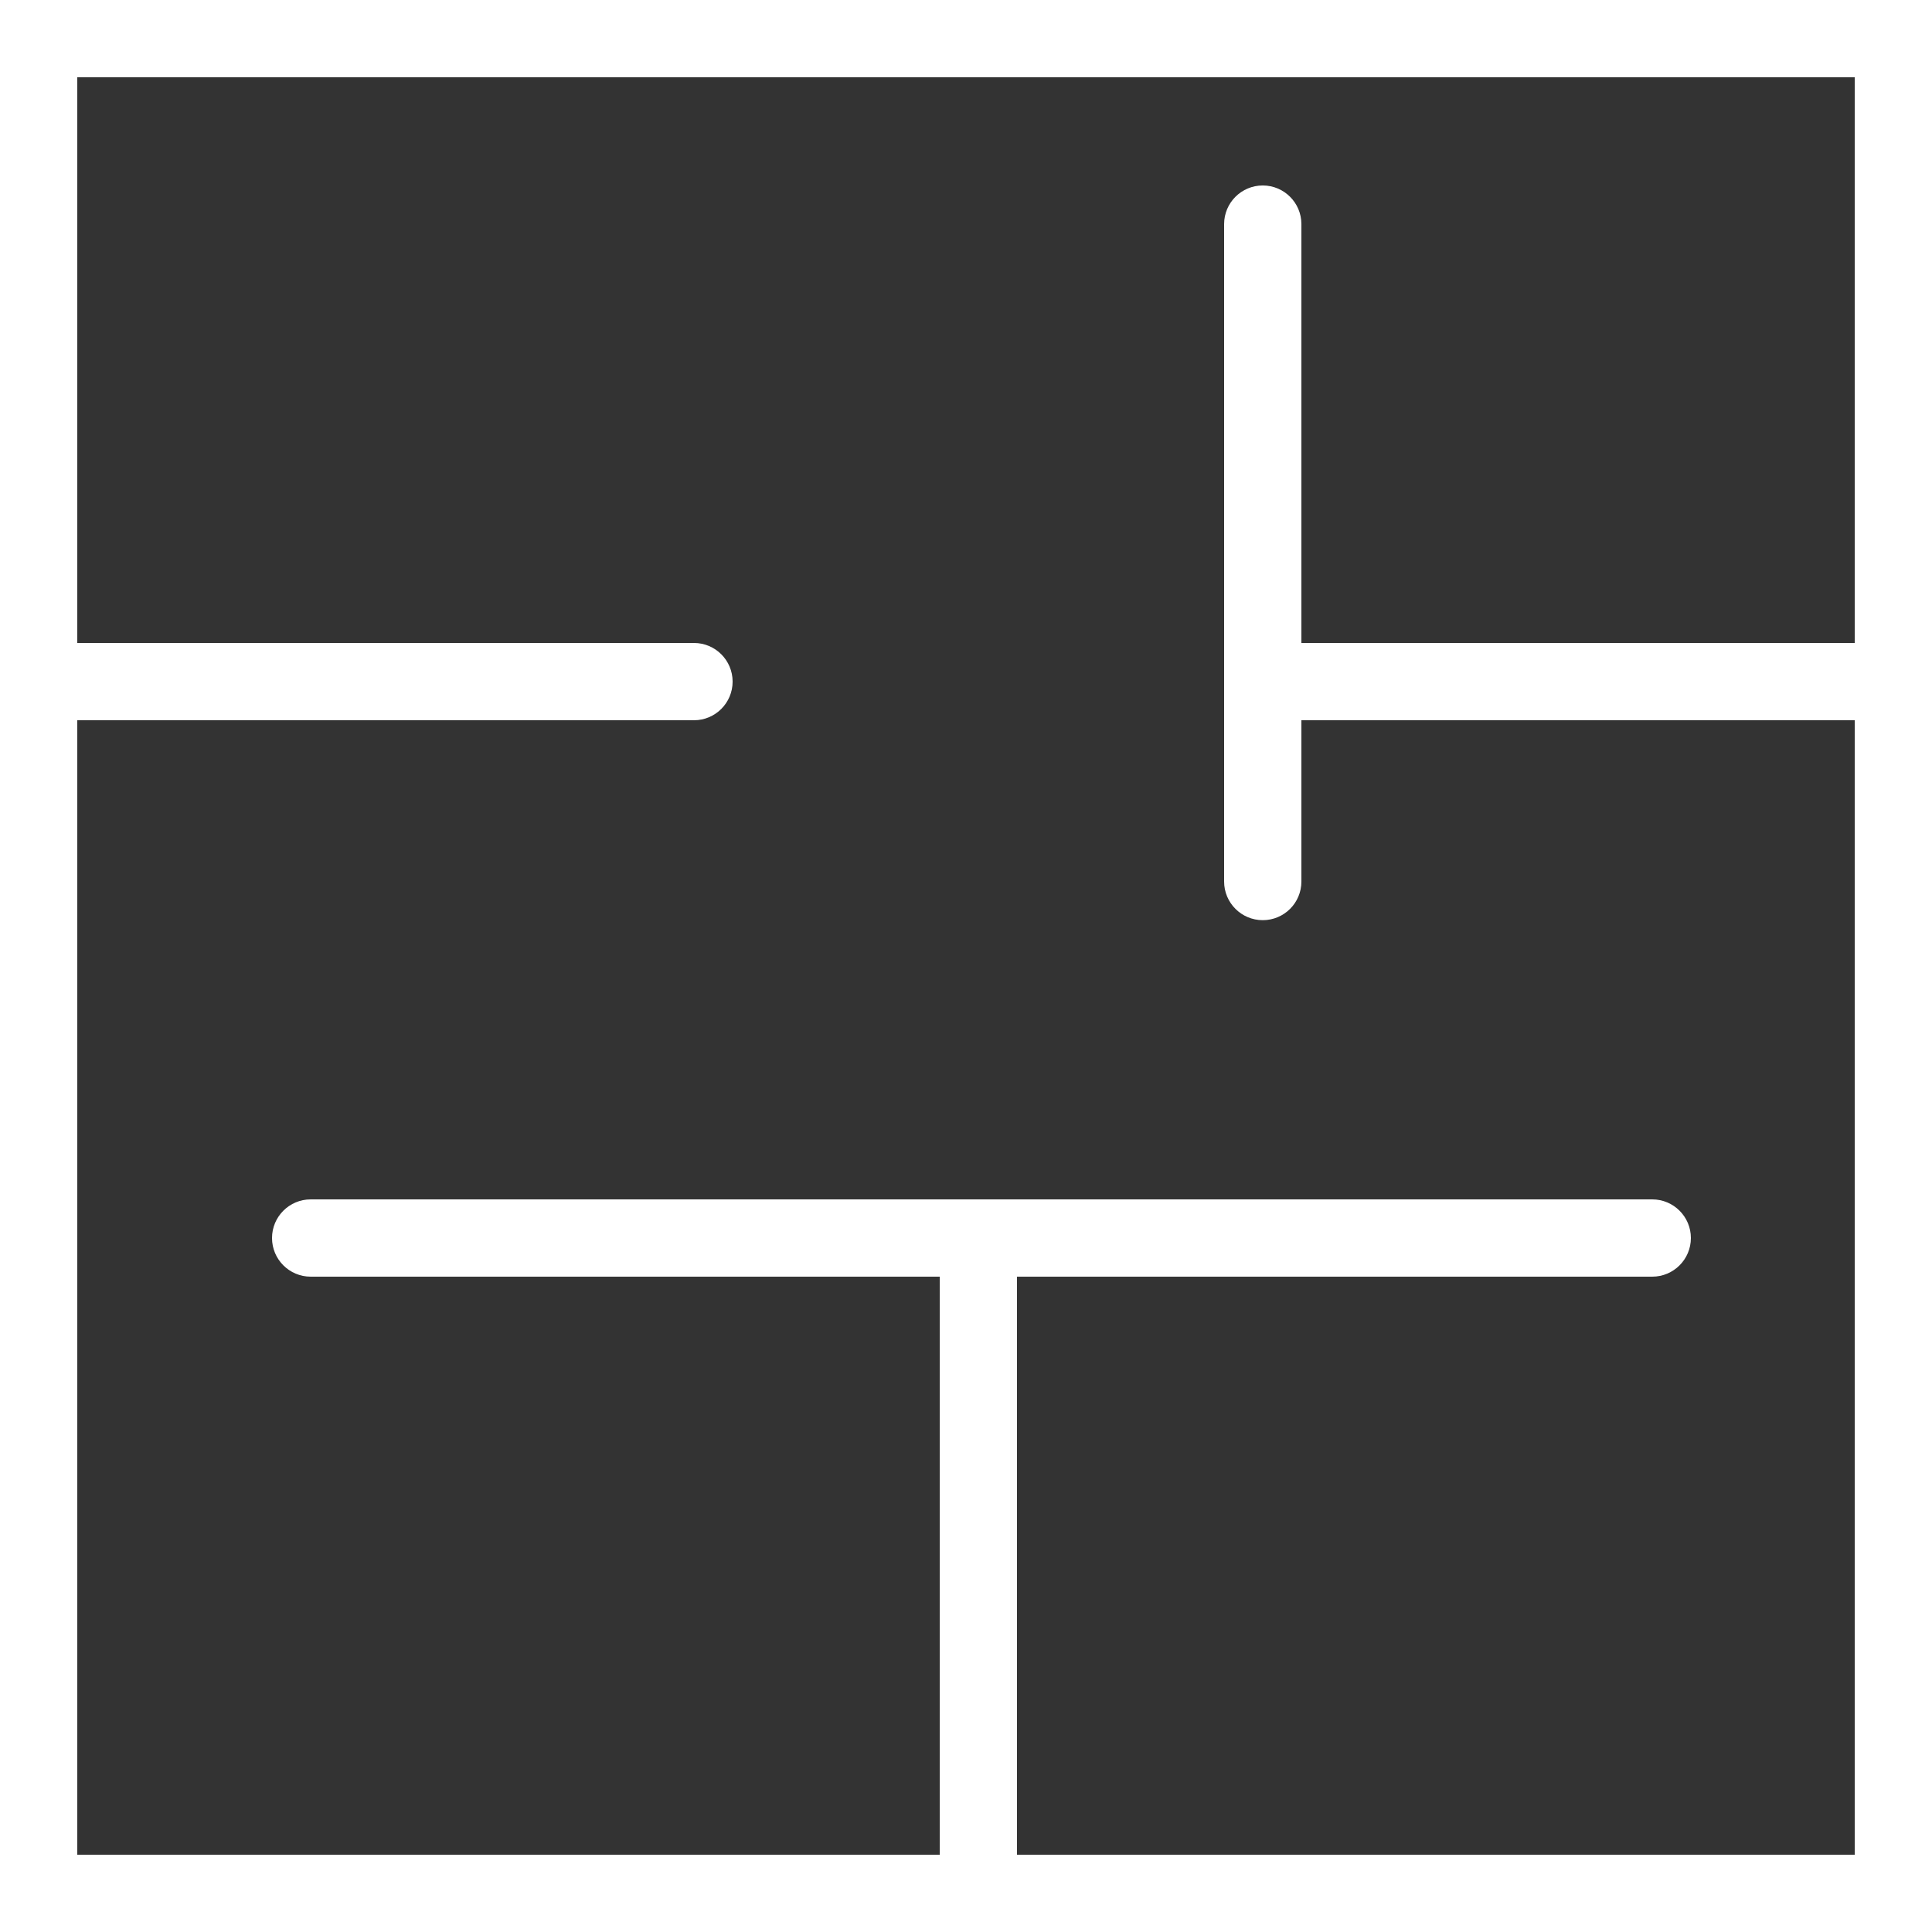<svg xmlns="http://www.w3.org/2000/svg" xmlns:xlink="http://www.w3.org/1999/xlink" x="0px" y="0px" width="25px" height="25px" viewBox="1 1 25 25" xml:space="preserve">
<rect x="1" y="1" width="25" height="25" fill="#333333" stroke="none"/>
<path fill="#FFFFFF" d="M26,26H1V1h25V26z M2,25h23V2H2V25z"></path>
<path fill="#FFFFFF" d="M25.5,10.32h-8.16c-0.276,0-0.5-0.224-0.5-0.5s0.224-0.5,0.5-0.5h8.16c0.276,0,0.5,0.224,0.5,0.5  S25.776,10.32,25.5,10.32z"></path>
<path fill="#FFFFFF" d="M17.34,12.907c-0.276,0-0.5-0.224-0.5-0.5V3.9c0-0.276,0.224-0.5,0.5-0.5s0.5,0.224,0.5,0.5v8.507  C17.84,12.684,17.616,12.907,17.34,12.907z"></path>
<path fill="#FFFFFF" d="M22.38,17.52H5.02c-0.276,0-0.5-0.224-0.5-0.5s0.224-0.5,0.5-0.5h17.36c0.276,0,0.5,0.224,0.5,0.5  S22.656,17.52,22.38,17.52z"></path>
<path fill="#FFFFFF" d="M13.66,26c-0.276,0-0.5-0.224-0.5-0.5v-8.48c0-0.276,0.224-0.5,0.5-0.5s0.5,0.224,0.5,0.5v8.48  C14.16,25.776,13.937,26,13.66,26z"></path>
<path fill="#FFFFFF" d="M9.98,10.32H1.5c-0.276,0-0.5-0.224-0.5-0.5s0.224-0.5,0.5-0.5h8.48c0.276,0,0.5,0.224,0.5,0.5  S10.256,10.32,9.98,10.32z"></path>
</svg>
